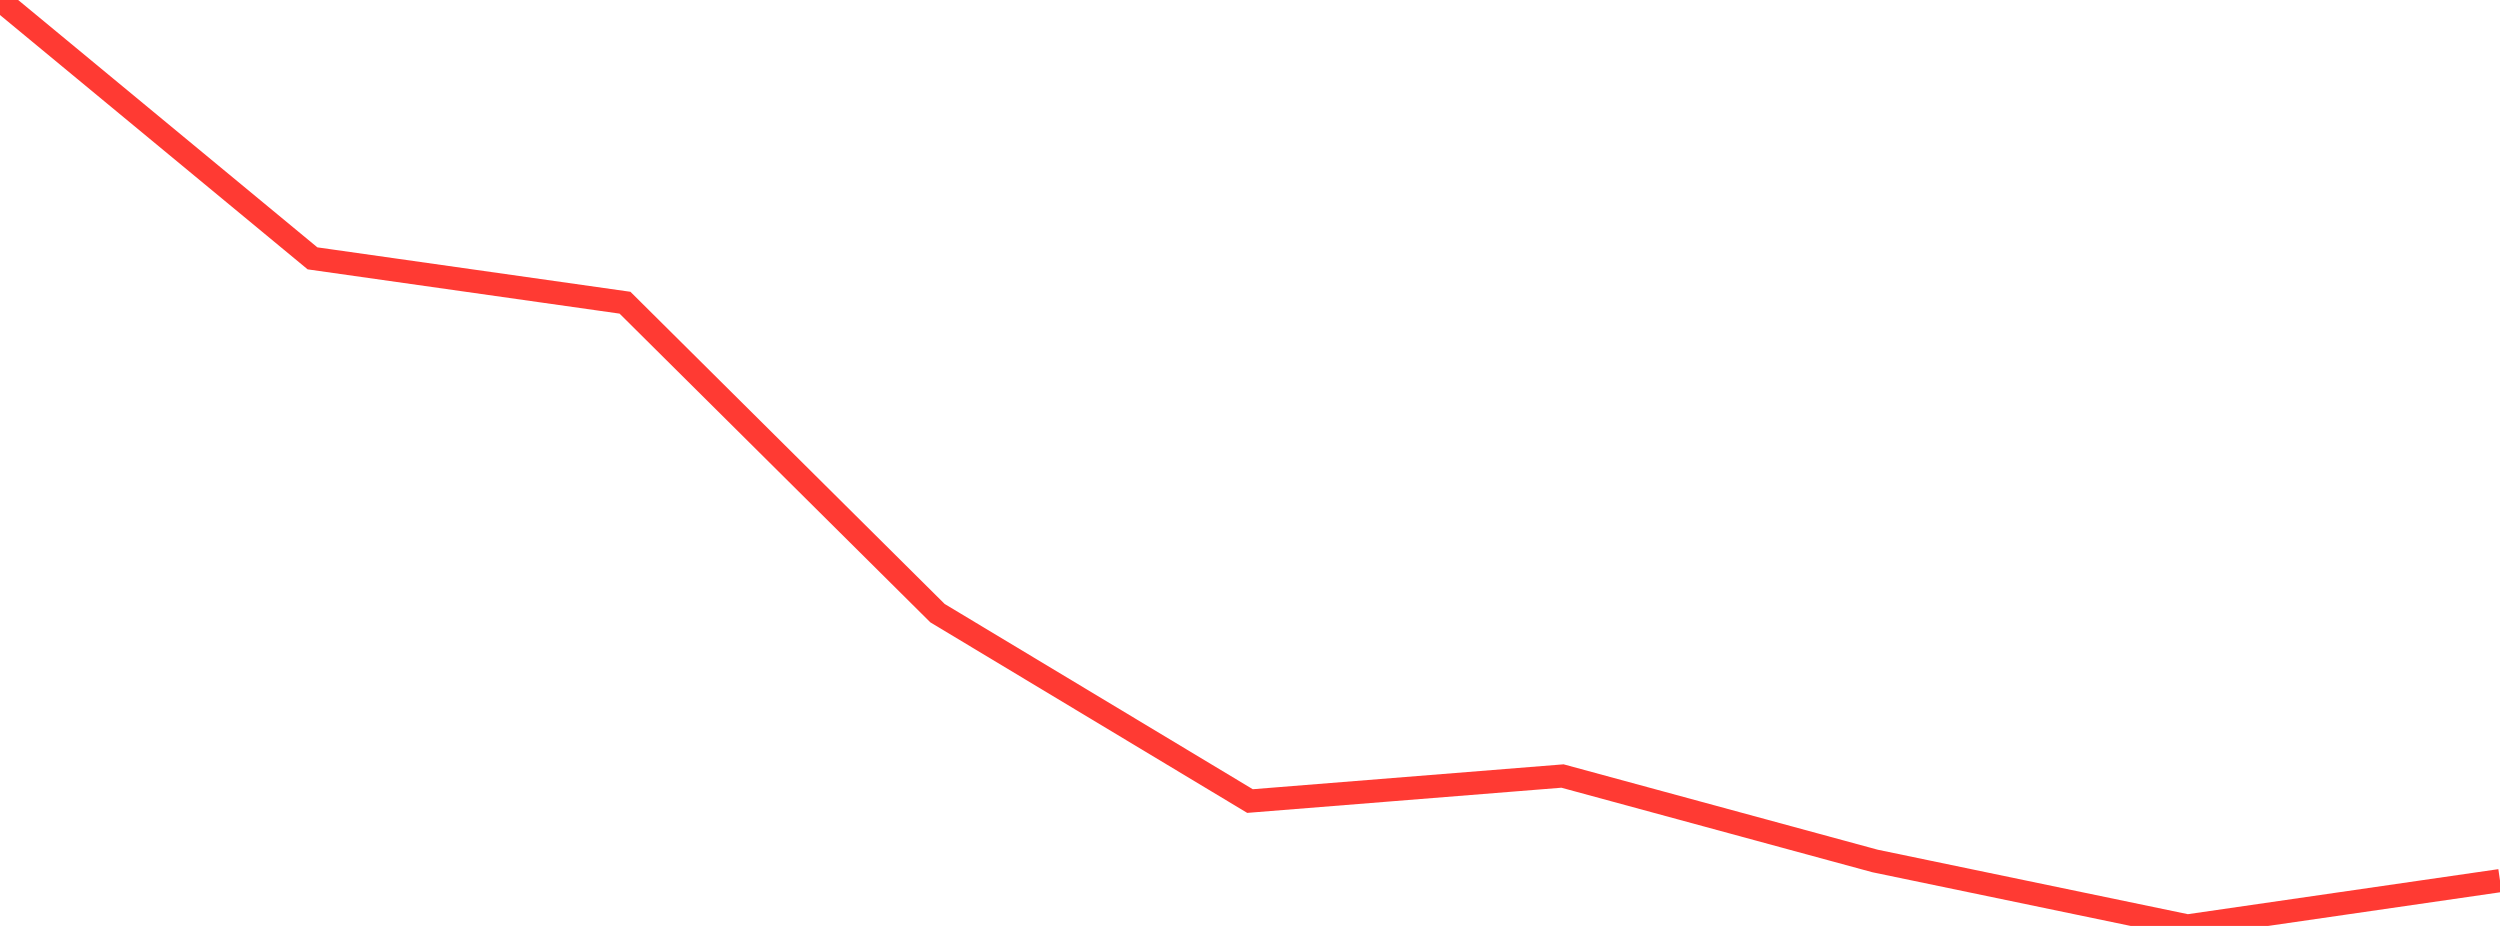 <?xml version="1.0" standalone="no"?>
<!DOCTYPE svg PUBLIC "-//W3C//DTD SVG 1.1//EN" "http://www.w3.org/Graphics/SVG/1.1/DTD/svg11.dtd">

<svg width="135" height="50" viewBox="0 0 135 50" preserveAspectRatio="none" 
  xmlns="http://www.w3.org/2000/svg"
  xmlns:xlink="http://www.w3.org/1999/xlink">


<polyline points="0.0, 0.0 16.875, 13.951 33.75, 16.346 50.625, 33.11 67.5, 43.257 84.375, 41.905 101.25, 46.492 118.125, 50.0 135.0, 47.553" fill="none" stroke="#ff3a33" stroke-width="1.25"/>

</svg>